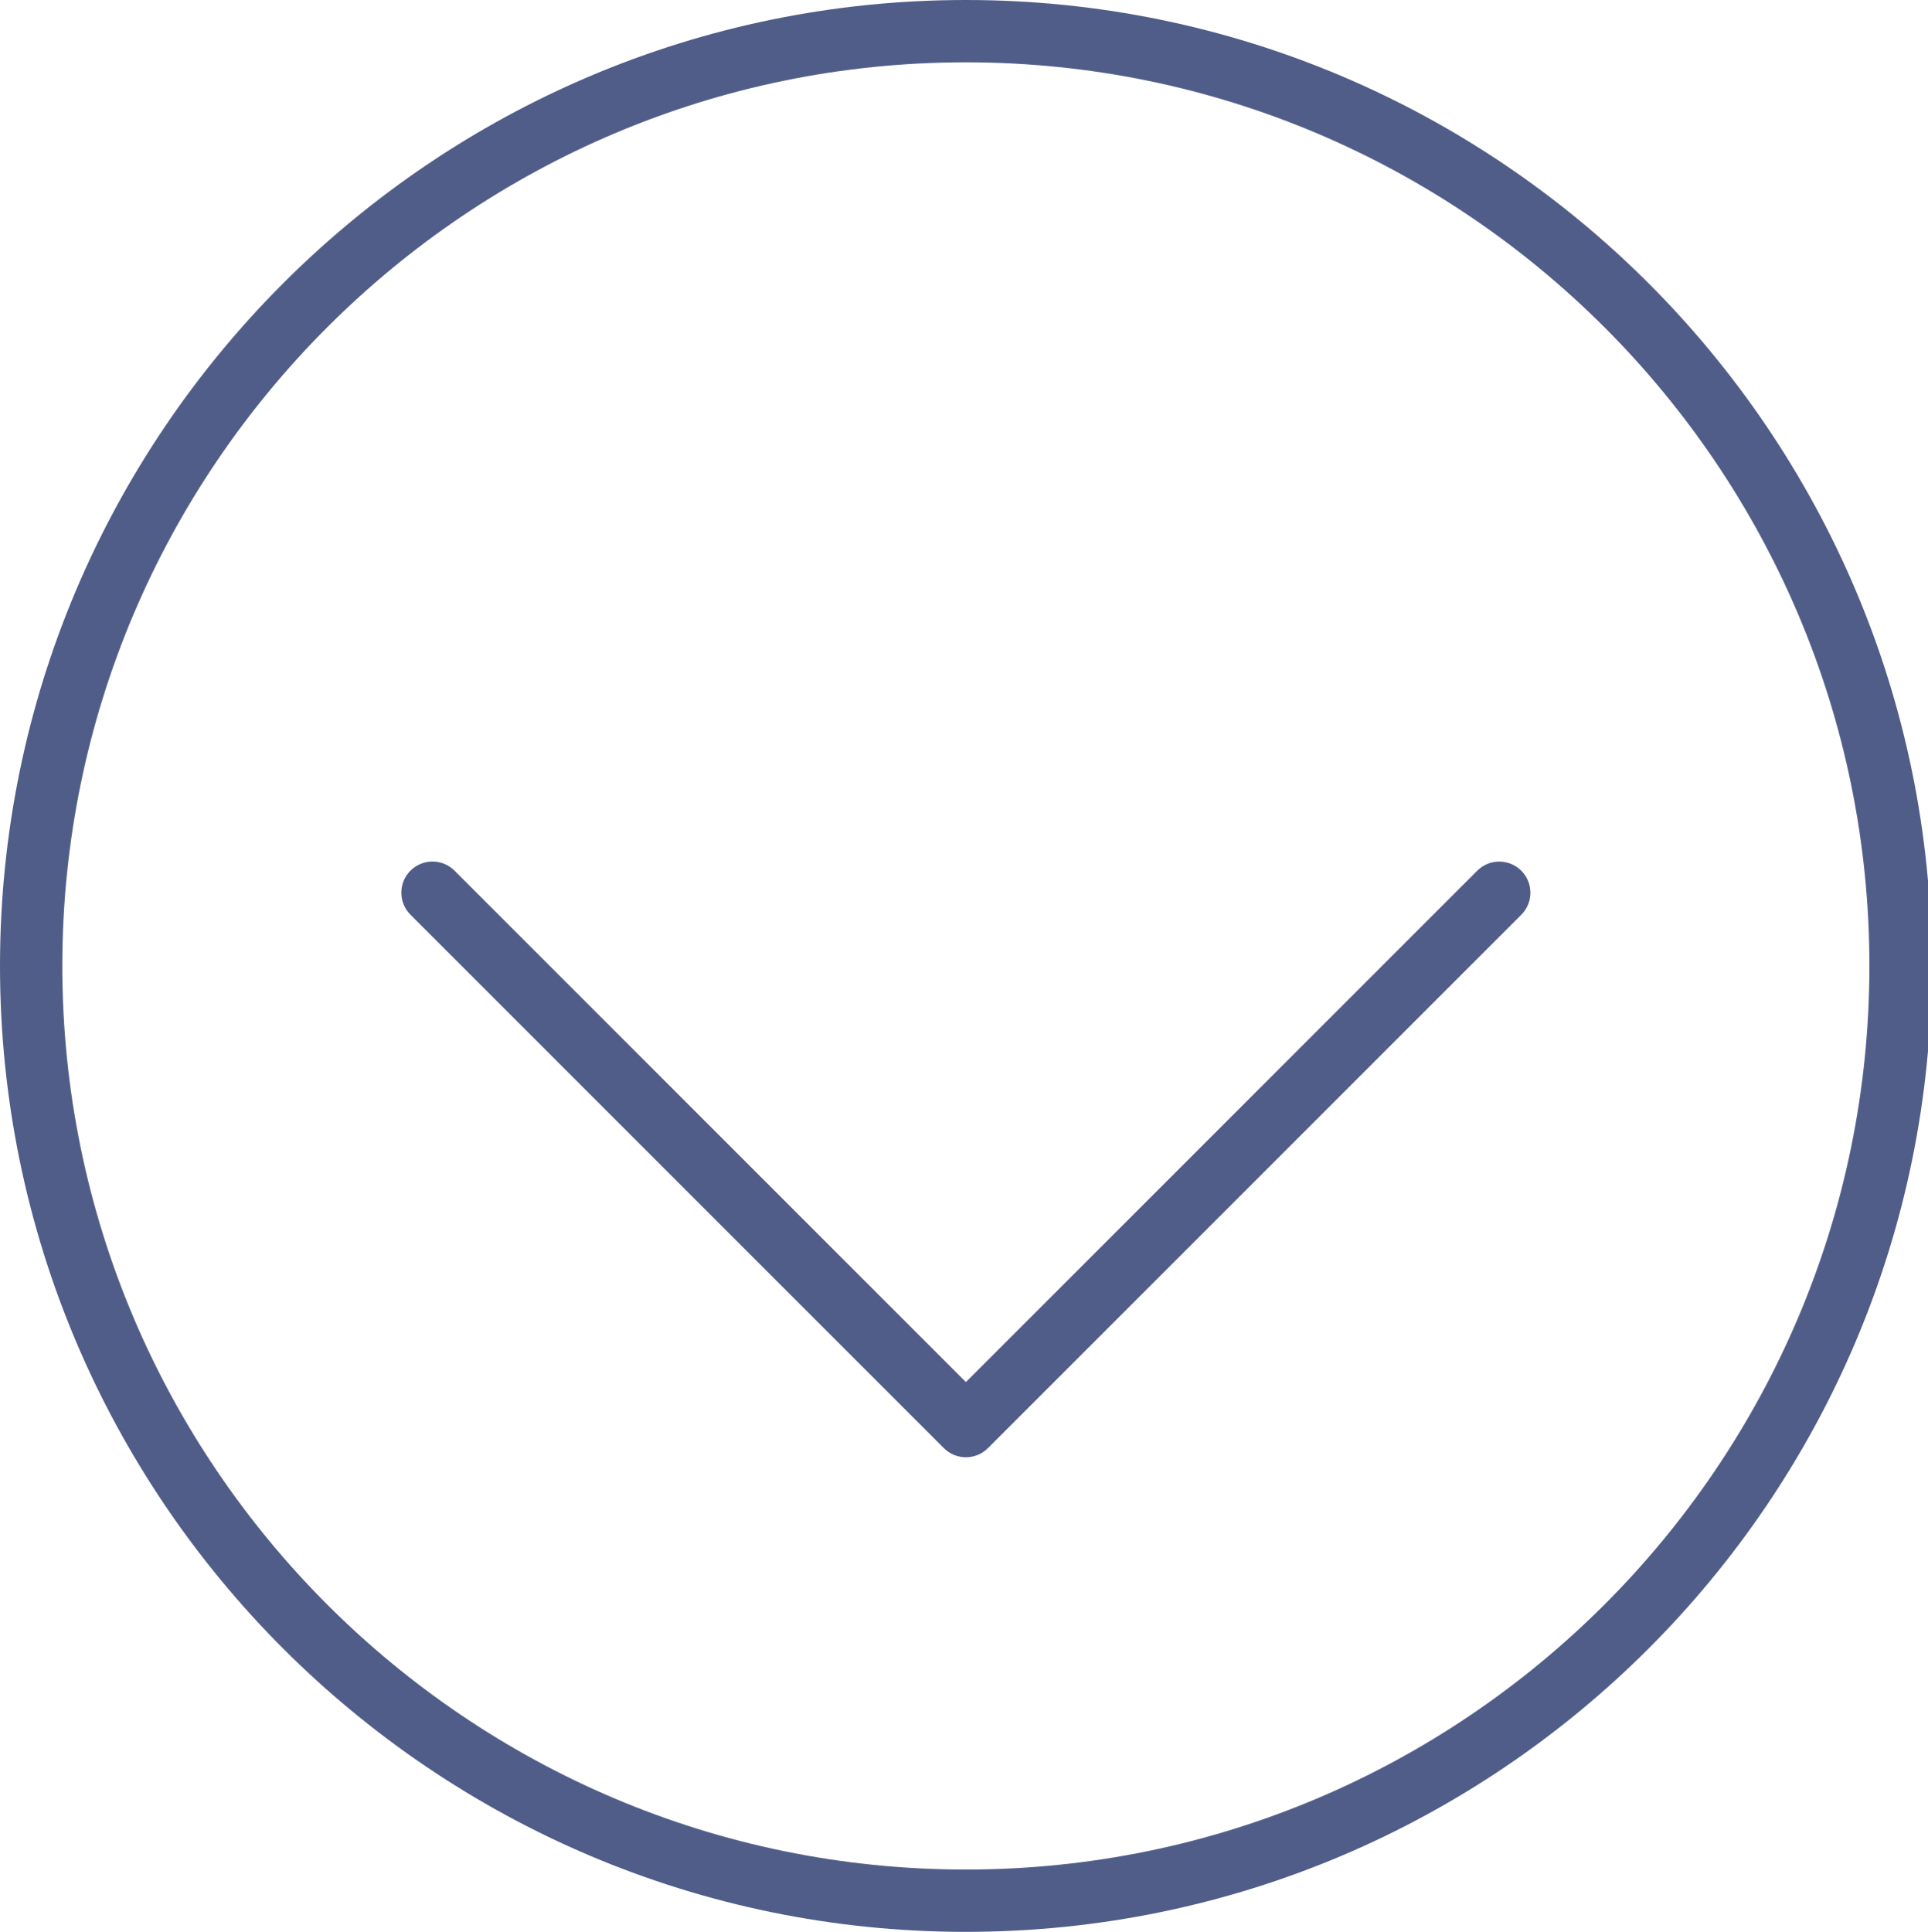 <?xml version="1.0" encoding="utf-8"?>
<!-- Generator: Adobe Illustrator 16.0.0, SVG Export Plug-In . SVG Version: 6.00 Build 0)  -->
<!DOCTYPE svg PUBLIC "-//W3C//DTD SVG 1.1//EN" "http://www.w3.org/Graphics/SVG/1.1/DTD/svg11.dtd">
<svg version="1.1" id="Layer_1" xmlns="http://www.w3.org/2000/svg" xmlns:xlink="http://www.w3.org/1999/xlink" x="0px" y="0px"
	 width="92.821px" height="93px" viewBox="0 0 92.821 93" enable-background="new 0 0 92.821 93" xml:space="preserve">
<g>
	<path fill="#515D89" d="M71.119,41.916L46.502,66.532l-24.62-24.619c-0.586-0.586-1.535-0.586-2.121,0
		c-0.586,0.585-0.586,1.536,0,2.121l25.68,25.68c0.293,0.293,0.677,0.439,1.061,0.439s0.768-0.146,1.061-0.439L73.24,44.037
		c0.586-0.585,0.586-1.536,0-2.121C72.654,41.33,71.705,41.33,71.119,41.916z"/>
	<path fill="#515D89" d="M46.5,0C20.86,0,0,20.86,0,46.5C0,72.141,20.86,93,46.5,93S93,72.141,93,46.5C93,20.86,72.141,0,46.5,0z
		 M46.5,90C22.514,90,3,70.486,3,46.5C3,22.514,22.514,3,46.5,3S90,22.514,90,46.5C90,70.486,70.487,90,46.5,90z"/>
</g>
</svg>
